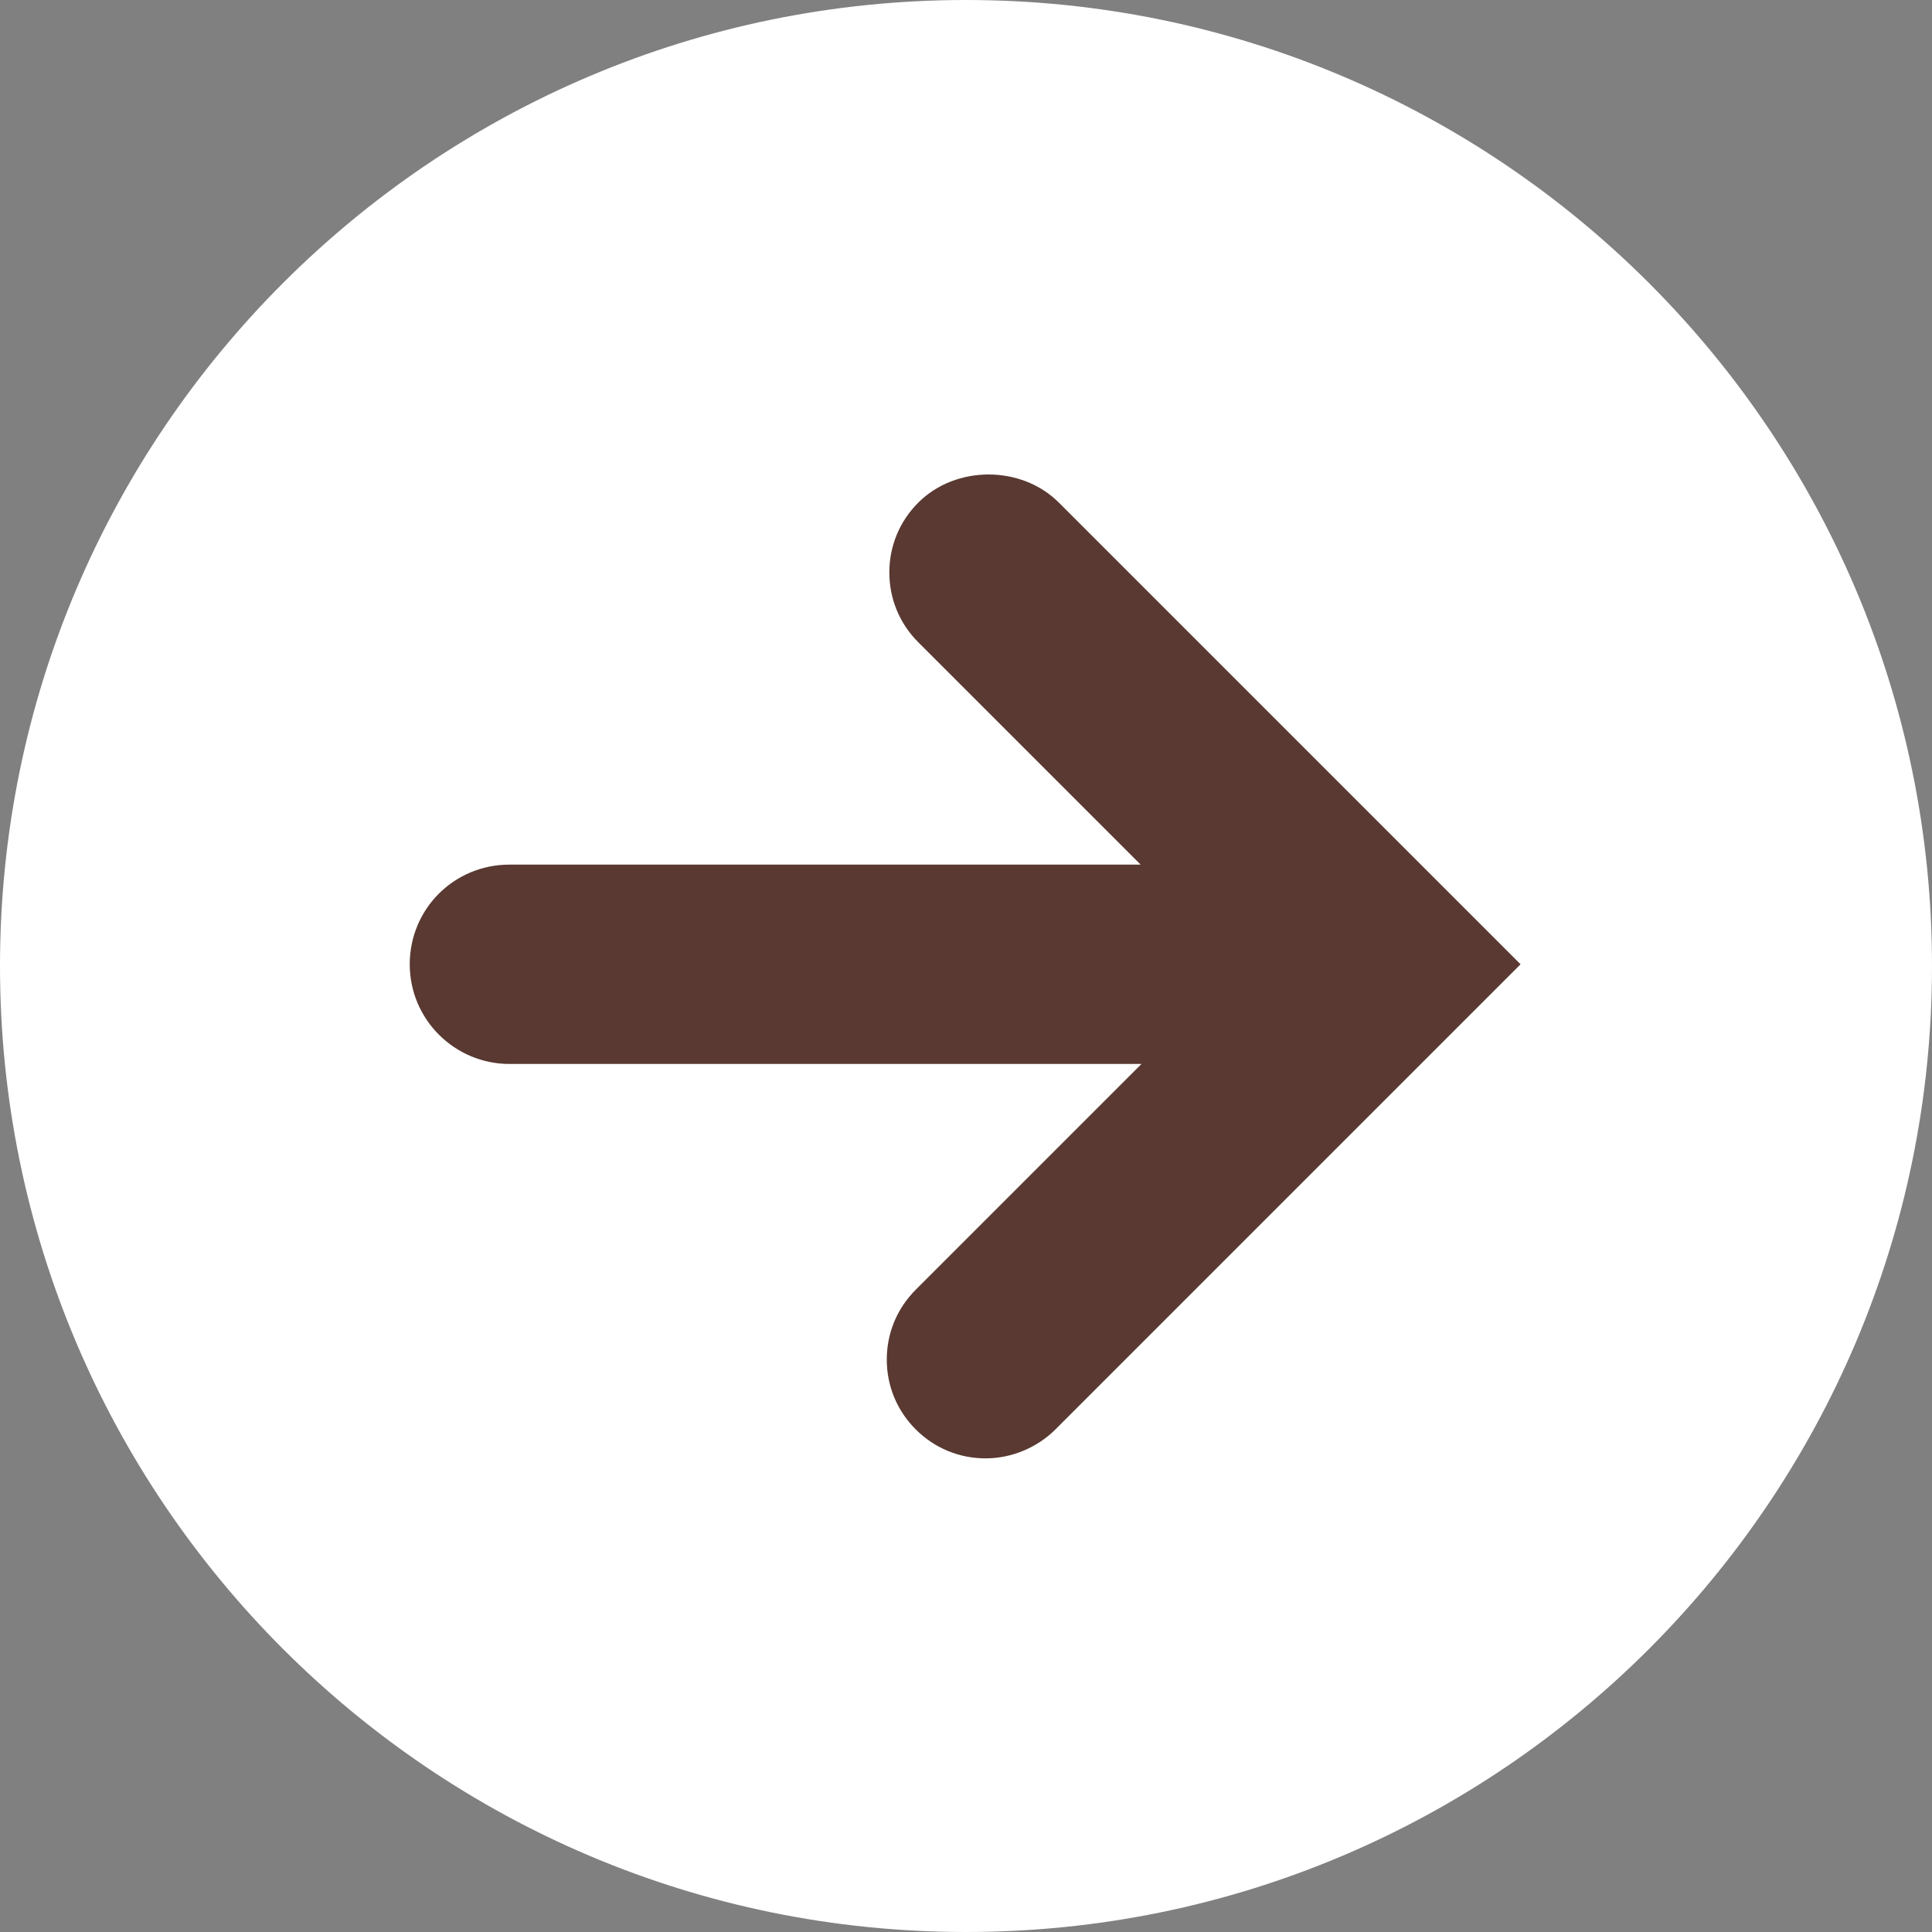 <?xml version="1.0" encoding="utf-8"?>
<!-- Generator: Adobe Illustrator 27.8.1, SVG Export Plug-In . SVG Version: 6.00 Build 0)  -->
<svg version="1.1" id="レイヤー_1" xmlns="http://www.w3.org/2000/svg" xmlns:xlink="http://www.w3.org/1999/xlink" x="0px"
	 y="0px" viewBox="0 0 22.68 22.68" style="enable-background:new 0 0 22.68 22.68;" xml:space="preserve">
<rect x="0" y="0" width="22.68" height="22.68" fill="#808080" stroke="none"/>
<style type="text/css">
	.st0{fill:#161573;}
	.st1{fill:#FFFFFF;}
	.st2{fill:#0E8E32;}
	.st3{fill:#593931;}
	.st4{fill:#E60112;}
	.st5{fill:#CA0336;}
</style>
<path class="st1" d="M11.34,0c6.26,0,11.34,5.08,11.34,11.34c0,6.26-5.08,11.34-11.34,11.34S0,17.6,0,11.34C0,5.08,5.08,0,11.34,0z"
	/>
<g>
	<path class="st3" d="M11.57,17.12c-0.31,0-0.6-0.12-0.82-0.34c-0.22-0.22-0.34-0.51-0.34-0.82c0-0.31,0.12-0.6,0.34-0.82l2.65-2.65
		H5.98c-0.64,0-1.17-0.52-1.17-1.17s0.52-1.17,1.17-1.17h7.41l-2.61-2.61c-0.22-0.22-0.34-0.51-0.34-0.82c0-0.31,0.12-0.6,0.34-0.82
		c0.44-0.44,1.21-0.44,1.65,0l5.42,5.42l-5.46,5.46C12.18,16.99,11.88,17.12,11.57,17.12z"/>
</g>
</svg>
